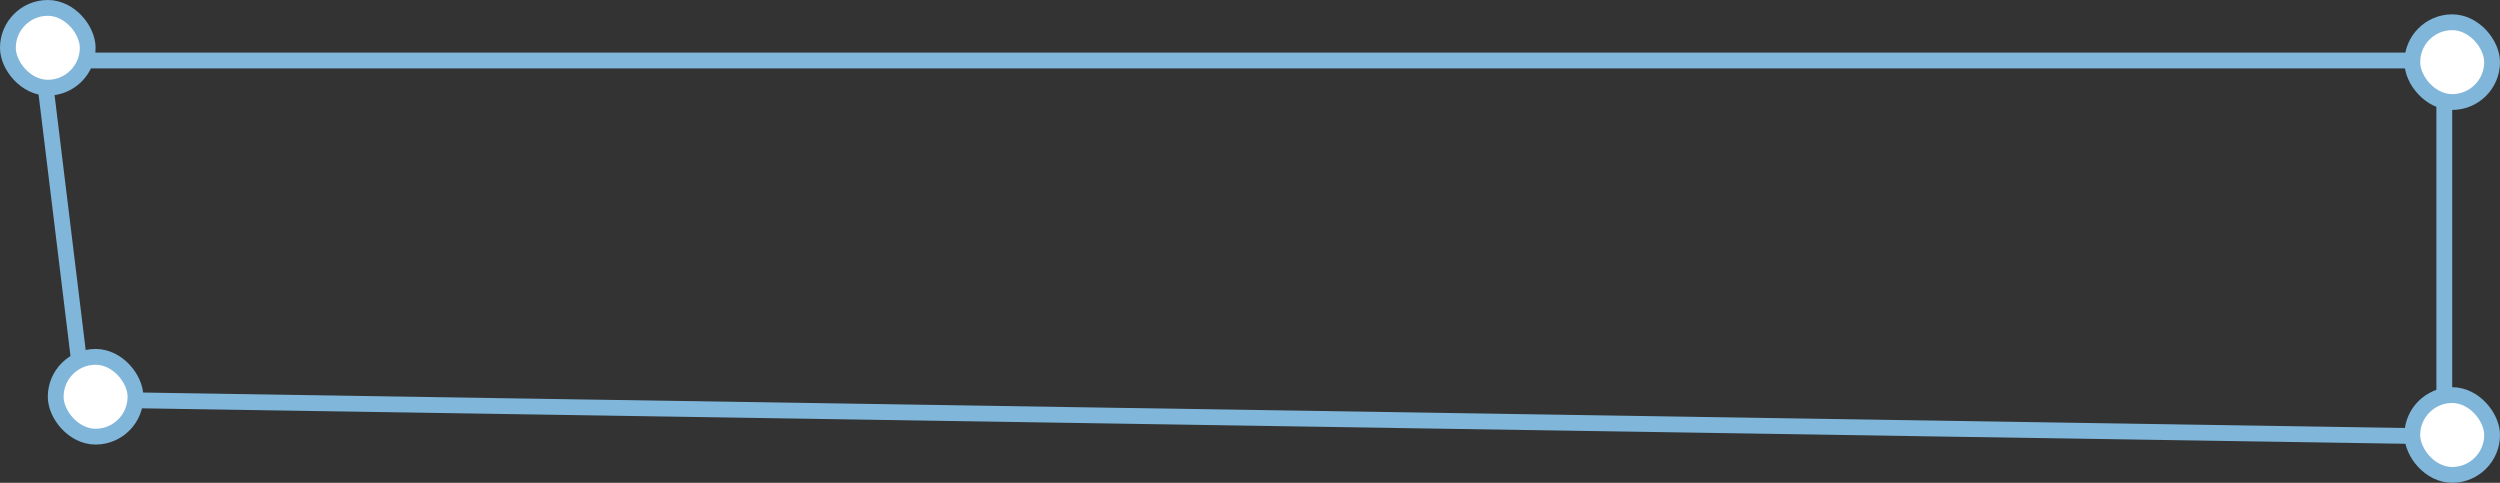 <?xml version="1.0" encoding="UTF-8"?> <svg xmlns="http://www.w3.org/2000/svg" width="523" height="101" viewBox="0 0 523 101" fill="none"><rect x="0" y="0" width="523" height="101" fill="#333333" stroke="none"/><path d="M511.347 12.653V91.319L17.523 83.585L8.868 12.653H511.347Z" stroke="#80B6DA" stroke-width="3.307"></path><rect x="504.653" y="4.653" width="16.693" height="16.693" rx="8.347" fill="white" stroke="#80B6DA" stroke-width="3.307"></rect><rect x="504.653" y="82.653" width="16.693" height="16.693" rx="8.347" fill="white" stroke="#80B6DA" stroke-width="3.307"></rect><rect x="11.653" y="74.653" width="16.693" height="16.693" rx="8.347" fill="white" stroke="#80B6DA" stroke-width="3.307"></rect><rect x="1.653" y="1.653" width="16.693" height="16.693" rx="8.347" fill="white" stroke="#80B6DA" stroke-width="3.307"></rect></svg> 